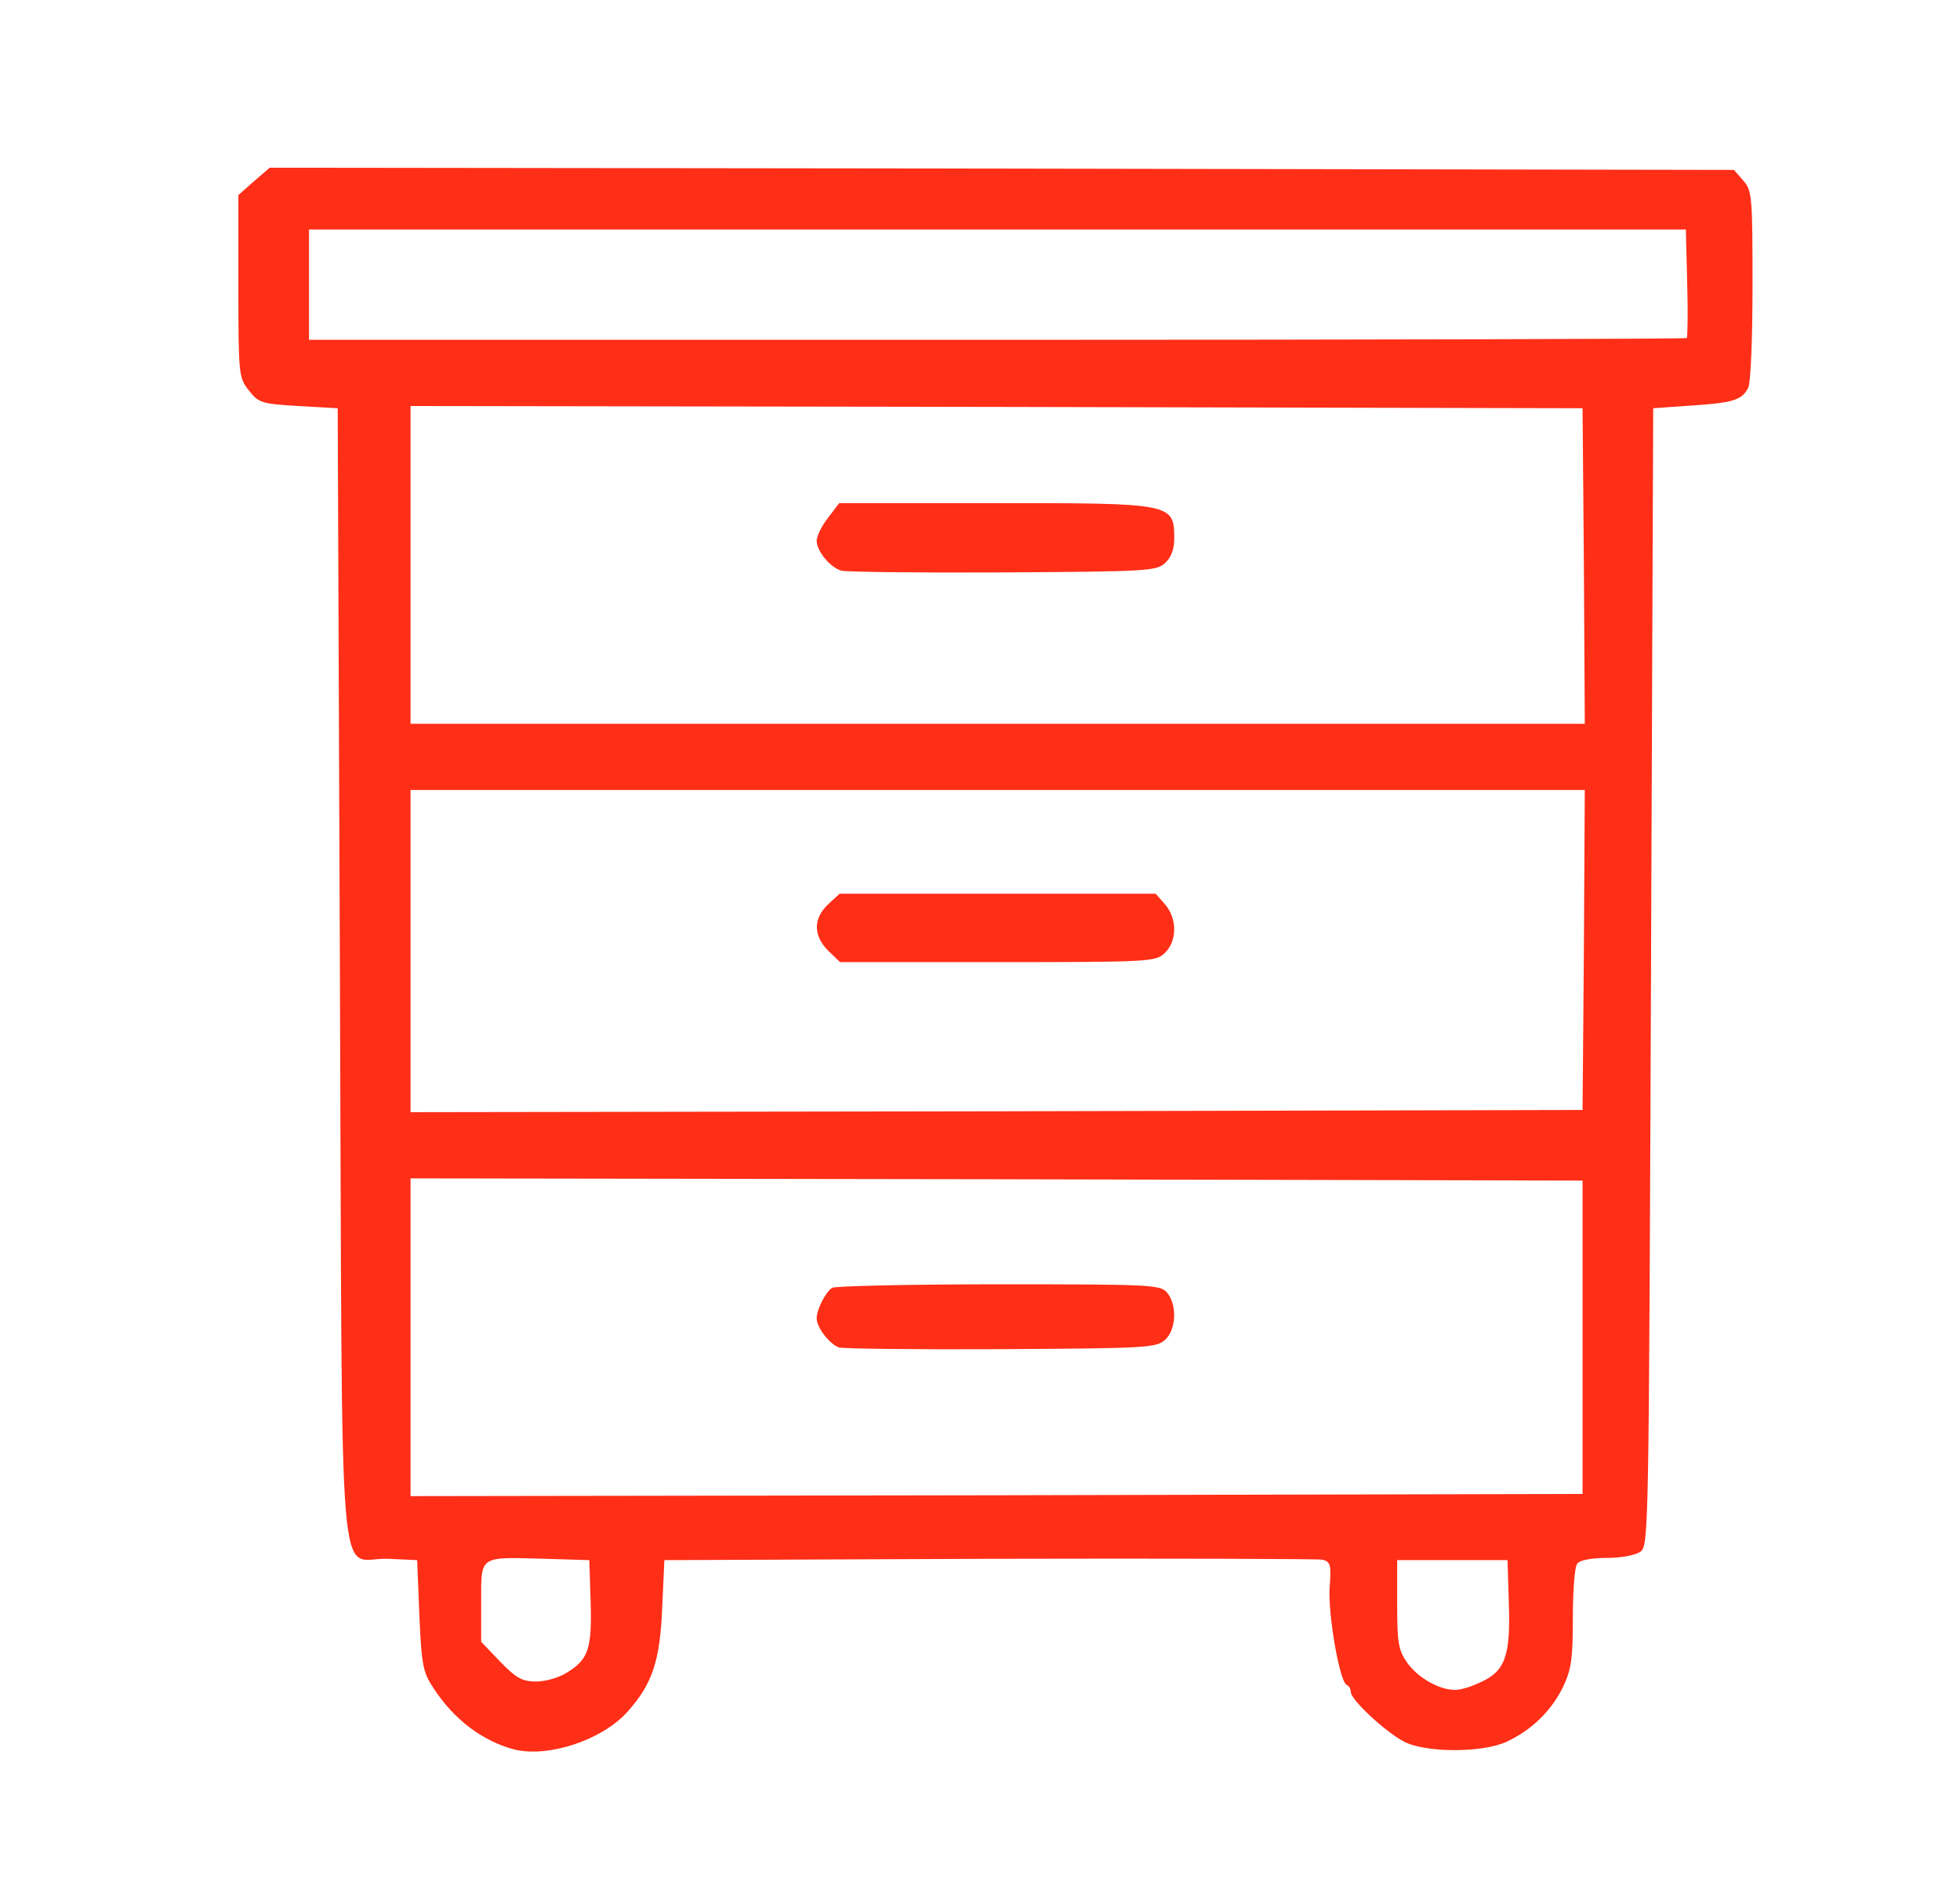 <?xml version="1.0" encoding="utf-8"?>
<!DOCTYPE svg PUBLIC "-//W3C//DTD SVG 1.0//EN" "http://www.w3.org/TR/2001/REC-SVG-20010904/DTD/svg10.dtd">
<svg version="1.0" xmlns="http://www.w3.org/2000/svg" width="444px" height="428px" viewBox="0 0 444 428" preserveAspectRatio="xMidYMid meet">
 <g fill="#FF2E17">
  <path d="M 116.5 396.4 c -7.2 -1.9 -13.7 -6.8 -18.3 -13.9 -2.4 -3.6 -2.7 -5.2 -3.2 -16.5 l -0.5 -12.5 -6.6 -0.3 c -11.6 -0.5 -10.3 14.8 -10.9 -132.6 l -0.5 -128.1 -8.9 -0.5 c -8.3 -0.5 -9 -0.7 -11.2 -3.5 -2.3 -2.9 -2.4 -3.4 -2.4 -23.6 l 0 -20.7 3.5 -3.1 3.6 -3.1 165.9 0.2 165.8 0.3 2.1 2.4 c 2 2.3 2.1 3.6 2.1 23.8 0 12 -0.4 22.2 -1 23.2 -1.4 2.8 -3.6 3.4 -13 4 l -8.5 0.6 -0.5 128.8 c -0.5 126.1 -0.5 128.9 -2.4 130.3 -1.2 0.8 -4.3 1.4 -7.7 1.4 -3.3 0 -6.1 0.5 -6.6 1.3 -0.6 0.6 -1 6.2 -1 12.3 0 9.6 -0.4 11.8 -2.3 15.8 -2.7 5.4 -7.1 9.6 -12.6 12.2 -5.4 2.6 -18.5 2.6 -23.4 0 -4.2 -2.2 -12 -9.5 -12 -11.2 0 -0.7 -0.4 -1.4 -0.9 -1.6 -1.6 -0.5 -4.3 -16 -3.9 -22.1 0.4 -5.2 0.2 -5.8 -1.6 -6.3 -1.2 -0.2 -35.2 -0.3 -75.6 -0.2 l -73.5 0.3 -0.5 11 c -0.5 12 -2.3 17.1 -7.8 23.3 -5.8 6.5 -18 10.5 -25.7 8.6 z  m 218.6 -15.1 c 5.8 -2.5 7.1 -5.9 6.7 -17.8 l -0.3 -10 -12.5 0 -12.5 0 0 10 c 0 8.9 0.3 10.4 2.3 13.3 2.4 3.3 7 6 10.6 6.1 1.1 0.1 3.6 -0.6 5.7 -1.6 z  m -206.7 -2.3 c 4.9 -3 5.7 -5.4 5.4 -16 l -0.3 -9.5 -10 -0.3 c -15.1 -0.4 -14.5 -0.9 -14.5 9.8 l 0 9 4.3 4.5 c 3.7 3.8 5 4.5 8.2 4.5 2.1 0 5.2 -0.9 6.9 -2 z  m 230.1 -76 l 0 -35.5 -132.7 -0.3 -132.8 -0.2 0 36 0 36 132.8 -0.2 132.7 -0.3 0 -35.5 z  m 0.3 -87.7 l 0.2 -36.3 -133 0 -133 0 0 36.5 0 36.5 132.8 -0.2 132.7 -0.3 0.3 -36.2 z  m 0 -87 l -0.3 -35.8 -132.7 -0.3 -132.8 -0.2 0 36 0 36 133 0 133 0 -0.2 -35.7 z  m 23.3 -51.7 c 0.2 -0.2 0.3 -5.9 0.1 -12.5 l -0.3 -12.1 -156 0 -155.9 0 0 12.5 0 12.5 155.8 0 c 85.7 0 156.1 -0.2 156.3 -0.4 z "/>
  <path d="M 190 305.3 c -2.1 -0.8 -5 -4.5 -5 -6.6 0 -1.9 1.9 -5.8 3.5 -6.9 0.6 -0.4 17.5 -0.8 37.6 -0.8 34.2 0 36.7 0.1 38.2 1.8 2.4 2.7 2.2 8.5 -0.4 10.8 -2 1.8 -4.2 1.9 -37.3 2.1 -19.3 0.1 -35.8 -0.1 -36.6 -0.4 z "/>
  <path d="M 187.6 215.4 c -3.4 -3.4 -3.4 -7.3 0 -10.5 l 2.6 -2.4 35.8 0 35.8 0 2.1 2.4 c 2.8 3.2 2.8 8.4 -0.1 11.1 -2.1 1.9 -3.3 2 -37.9 2 l -35.6 0 -2.7 -2.6 z "/>
  <path d="M 190.6 129.3 c -2.5 -0.7 -5.5 -4.3 -5.6 -6.7 0 -1.1 1.1 -3.4 2.6 -5.3 l 2.5 -3.3 35 0 c 40.6 0 40.9 0 40.9 8.1 0 2.4 -0.7 4.2 -2.1 5.5 -2 1.8 -4.2 1.9 -36.8 2.1 -19 0.1 -35.5 -0.1 -36.5 -0.4 z "/>
 </g>
</svg>